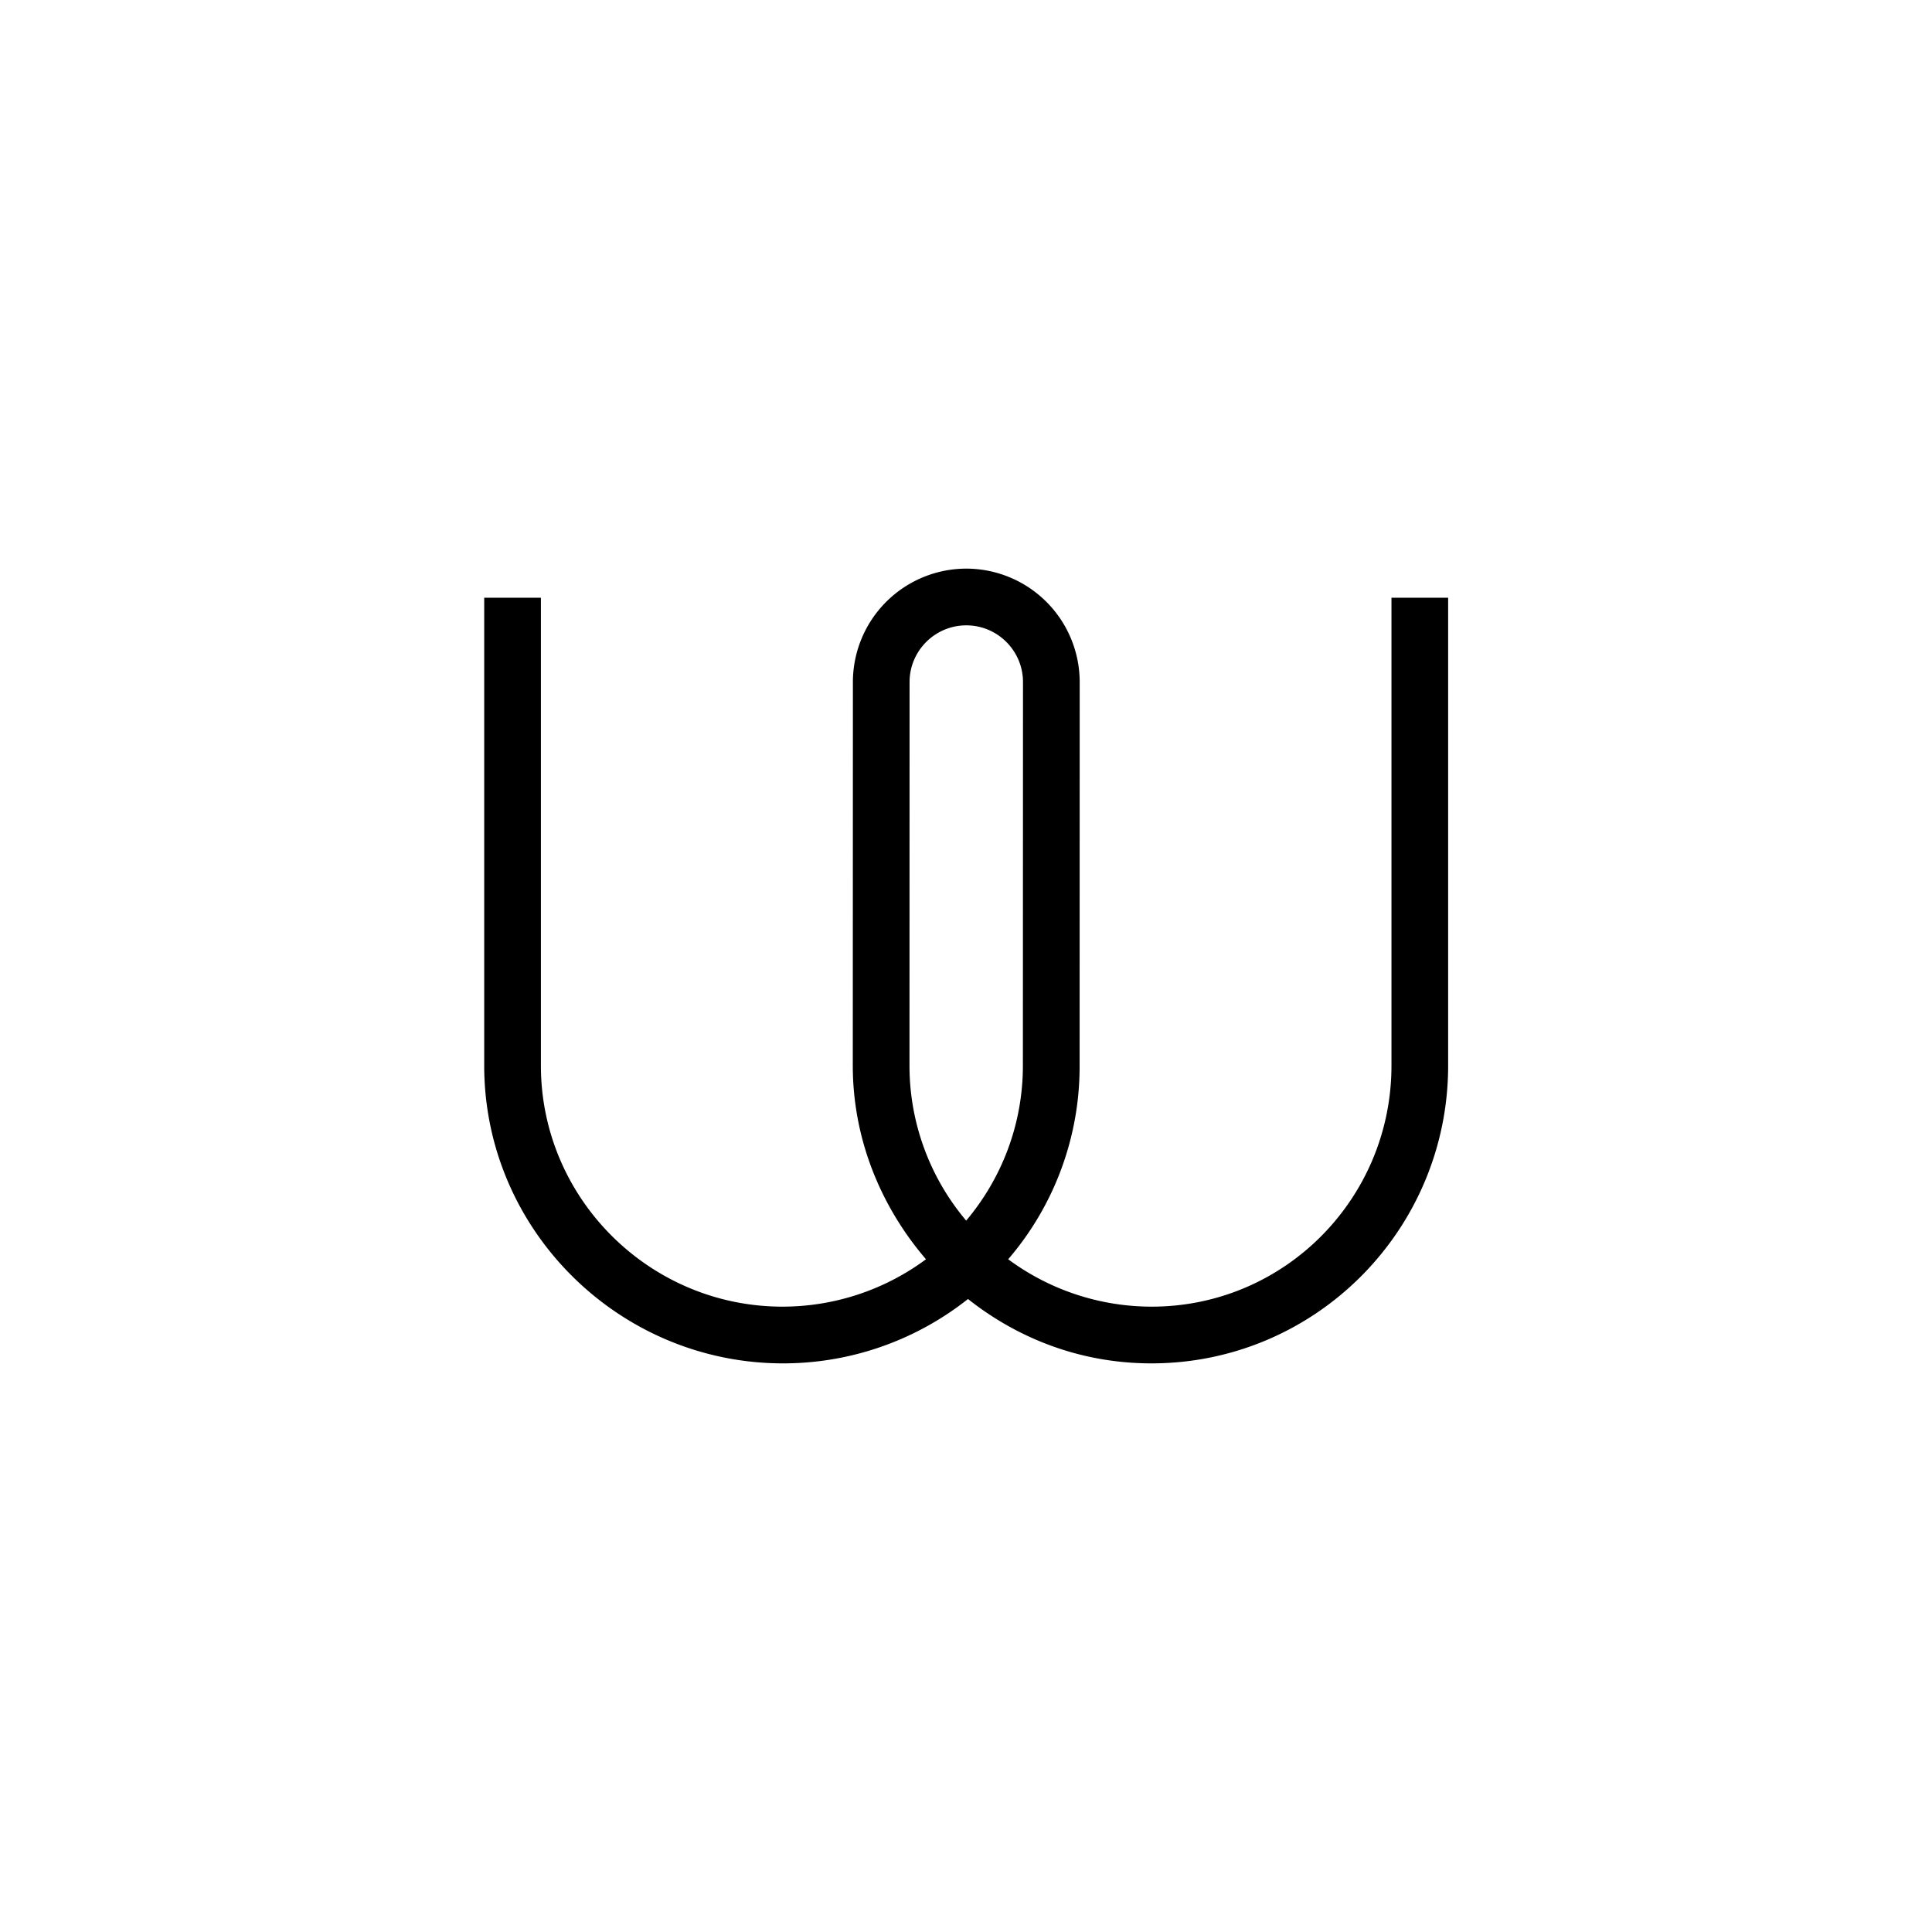 <?xml version="1.0" encoding="UTF-8"?><svg data-name="Layer 1" xmlns="http://www.w3.org/2000/svg" viewBox="0 0 72 72"><path style="fill:#fff;stroke-width:0" d="M0 0h72v72H0z"/><path d="M51.856 22.276v17.436c0 4.954-3.985 8.983-8.937 8.983a8.99 8.99 0 0 1-5.347-1.766 11.019 11.019 0 0 0 2.662-7.217l.003-14.293a4.232 4.232 0 0 0-4.226-4.228 4.231 4.231 0 0 0-4.226 4.228l-.004 14.293c0 2.756 1.06 5.275 2.728 7.217a8.985 8.985 0 0 1-5.347 1.766c-4.953 0-9.004-4.03-9.004-8.983V22.276h-2.113v17.436c0 6.118 5.021 11.097 11.139 11.097a11.09 11.09 0 0 0 6.89-2.399c1.89 1.497 4.24 2.399 6.834 2.399 6.117 0 11.06-4.979 11.06-11.097V22.276h-2.112ZM36.007 45.489a8.942 8.942 0 0 1-2.113-5.777l.003-14.293c0-1.166.948-2.114 2.114-2.114 1.165 0 2.113.948 2.113 2.114l-.004 14.293c0 2.2-.797 4.214-2.113 5.777Z" style="stroke-width:0;fill:#000"/></svg>